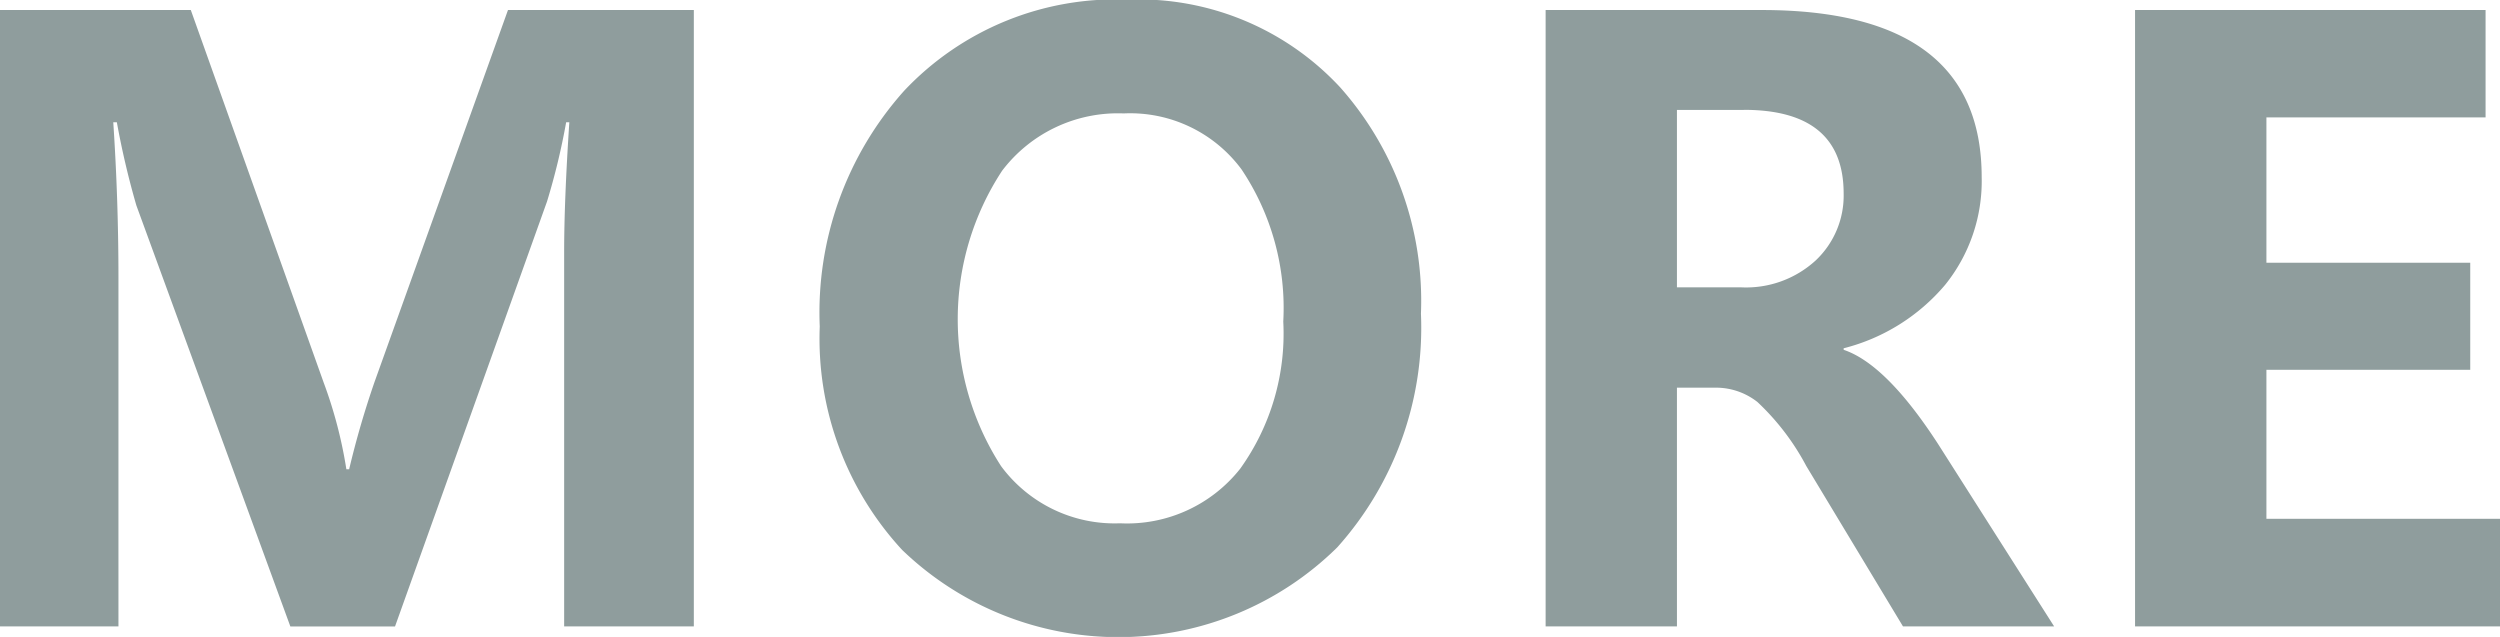 <svg xmlns="http://www.w3.org/2000/svg" width="112.474" height="28.656" viewBox="0 0 112.474 28.656">
  <defs>
    <style>
      .cls-1 {
        fill: #8f9d9d;
        fill-rule: evenodd;
      }
    </style>
  </defs>
  <path id="More" class="cls-1" d="M953.121,107.4V79.67H944.76l-6,16.722a40.932,40.932,0,0,0-1.146,3.939h-0.125a20.088,20.088,0,0,0-1.021-3.9L930.49,79.67H921.9V107.4h5.335V91.719q0-3.509-.233-7h0.161a37.281,37.281,0,0,0,.878,3.742l6.928,18.942h4.709l6.839-19.121a30.51,30.51,0,0,0,.86-3.563h0.143q-0.233,3.527-.233,5.854V107.4h5.837Zm9.385-3.428a14.021,14.021,0,0,0,19.56-.125,14.8,14.8,0,0,0,3.768-10.519,14.466,14.466,0,0,0-3.625-10.169,12.362,12.362,0,0,0-9.57-3.957A13.083,13.083,0,0,0,962.586,83.3a14.957,14.957,0,0,0-3.8,10.608A14.008,14.008,0,0,0,962.506,103.974ZM966.991,86.9a6.539,6.539,0,0,1,5.469-2.578,6.232,6.232,0,0,1,5.3,2.515,11.2,11.2,0,0,1,1.88,6.848,10.425,10.425,0,0,1-1.934,6.616,6.486,6.486,0,0,1-5.407,2.461,6.354,6.354,0,0,1-5.353-2.569A12.175,12.175,0,0,1,966.991,86.9Zm42.1,12.282q-2.325-3.581-4.24-4.225V94.888a8.812,8.812,0,0,0,4.56-2.847,7.433,7.433,0,0,0,1.65-4.852q0-7.52-9.9-7.519h-9.718V107.4h5.908V96.66h1.79a3.017,3.017,0,0,1,1.83.644,11.016,11.016,0,0,1,2.2,2.882l4.35,7.215h6.8Zm-8.73-15.021q4.485,0,4.49,3.76a4.008,4.008,0,0,1-1.26,3.017,4.634,4.634,0,0,1-3.34,1.209h-2.9V84.164h3.01Zm34.02,18.4h-10.51V95.855h9.17V91.039h-9.17V84.5h9.86V79.67h-15.77V107.4h16.42v-4.834Z" transform="translate(-921.906 -79.219)"/>
</svg>
